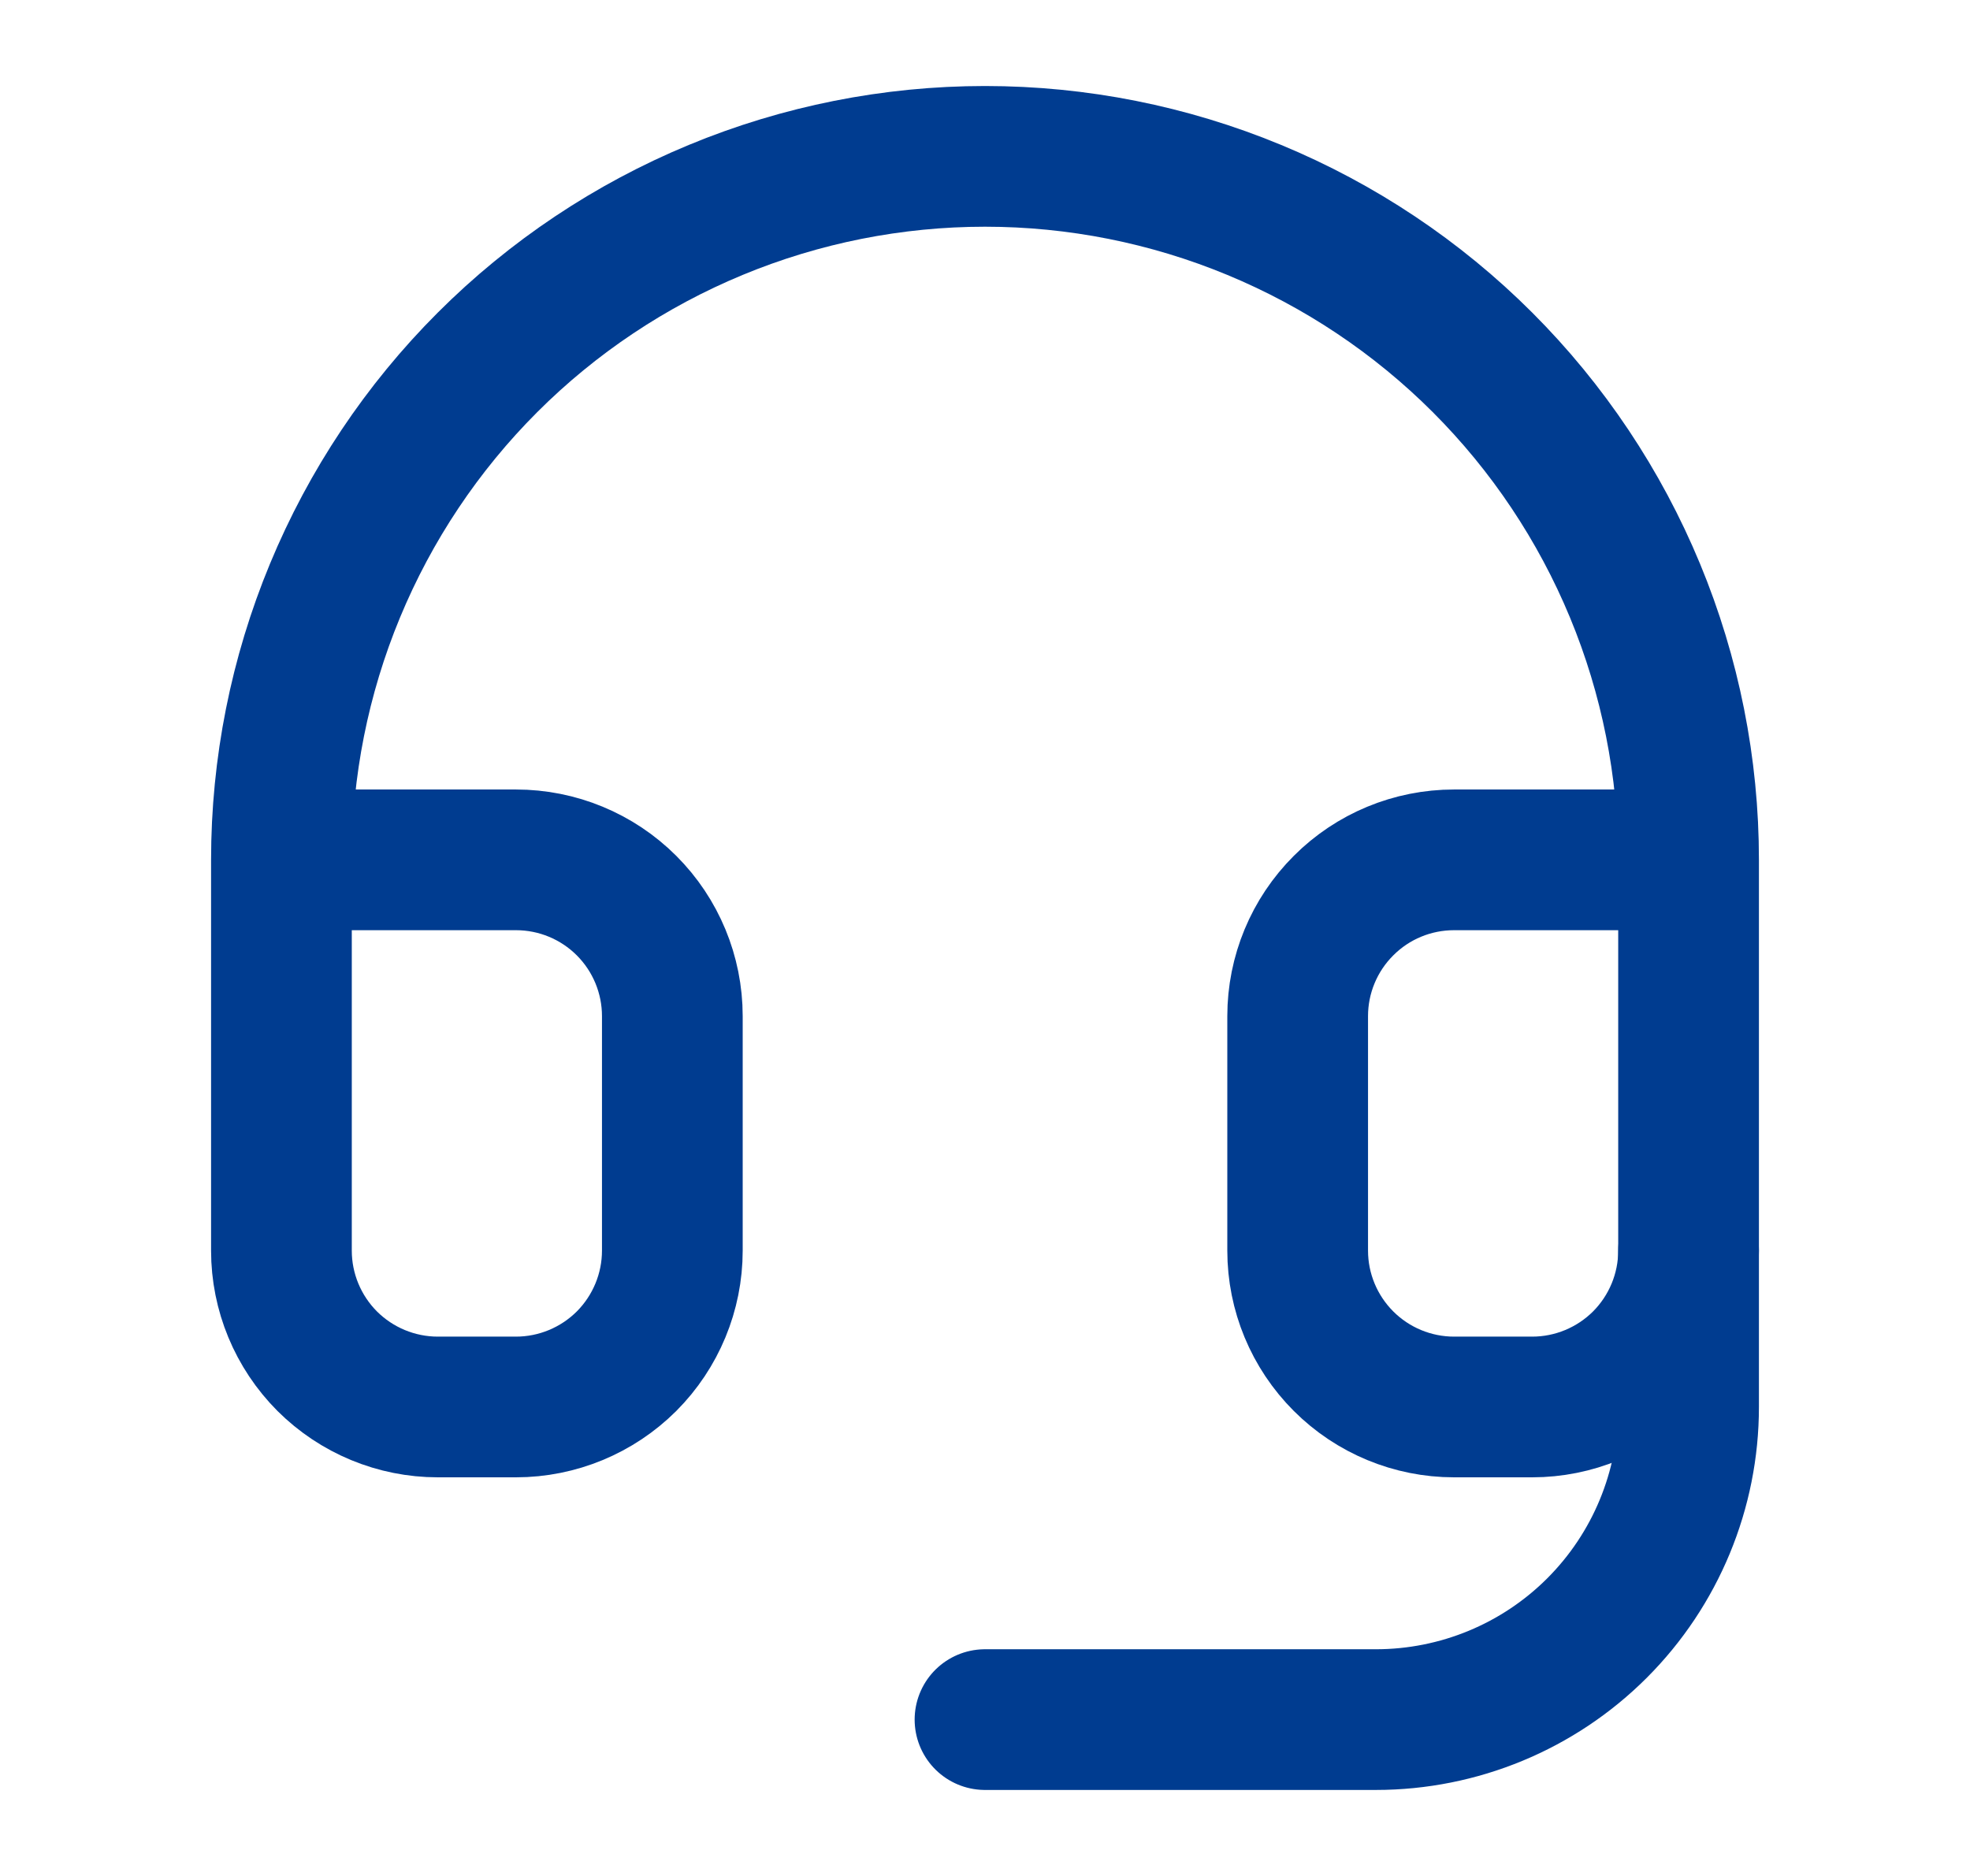 <svg width="21" height="20" viewBox="0 0 21 20" fill="none" xmlns="http://www.w3.org/2000/svg">
<path d="M3 9.167H5.5C5.942 9.167 6.366 9.342 6.679 9.655C6.991 9.967 7.167 10.391 7.167 10.833V13.333C7.167 13.775 6.991 14.199 6.679 14.512C6.366 14.824 5.942 15 5.5 15H4.667C4.225 15 3.801 14.824 3.488 14.512C3.176 14.199 3 13.775 3 13.333V9.167ZM3 9.167C3 8.182 3.194 7.207 3.571 6.297C3.948 5.387 4.5 4.56 5.197 3.863C5.893 3.167 6.72 2.615 7.63 2.238C8.54 1.861 9.515 1.667 10.5 1.667C11.485 1.667 12.46 1.861 13.37 2.238C14.28 2.615 15.107 3.167 15.803 3.863C16.5 4.56 17.052 5.387 17.429 6.297C17.806 7.207 18 8.182 18 9.167M18 9.167V13.333C18 13.775 17.824 14.199 17.512 14.512C17.199 14.824 16.775 15 16.333 15H15.5C15.058 15 14.634 14.824 14.322 14.512C14.009 14.199 13.833 13.775 13.833 13.333V10.833C13.833 10.391 14.009 9.967 14.322 9.655C14.634 9.342 15.058 9.167 15.5 9.167H18Z" stroke="#003C90" stroke-width="1.5" stroke-linecap="round" stroke-linejoin="round"/>
<path d="M18 13.333V15C18 15.884 17.649 16.732 17.024 17.357C16.399 17.982 15.551 18.333 14.667 18.333H10.5" stroke="#003C90" stroke-width="1.5" stroke-linecap="round" stroke-linejoin="round"/>
</svg>
